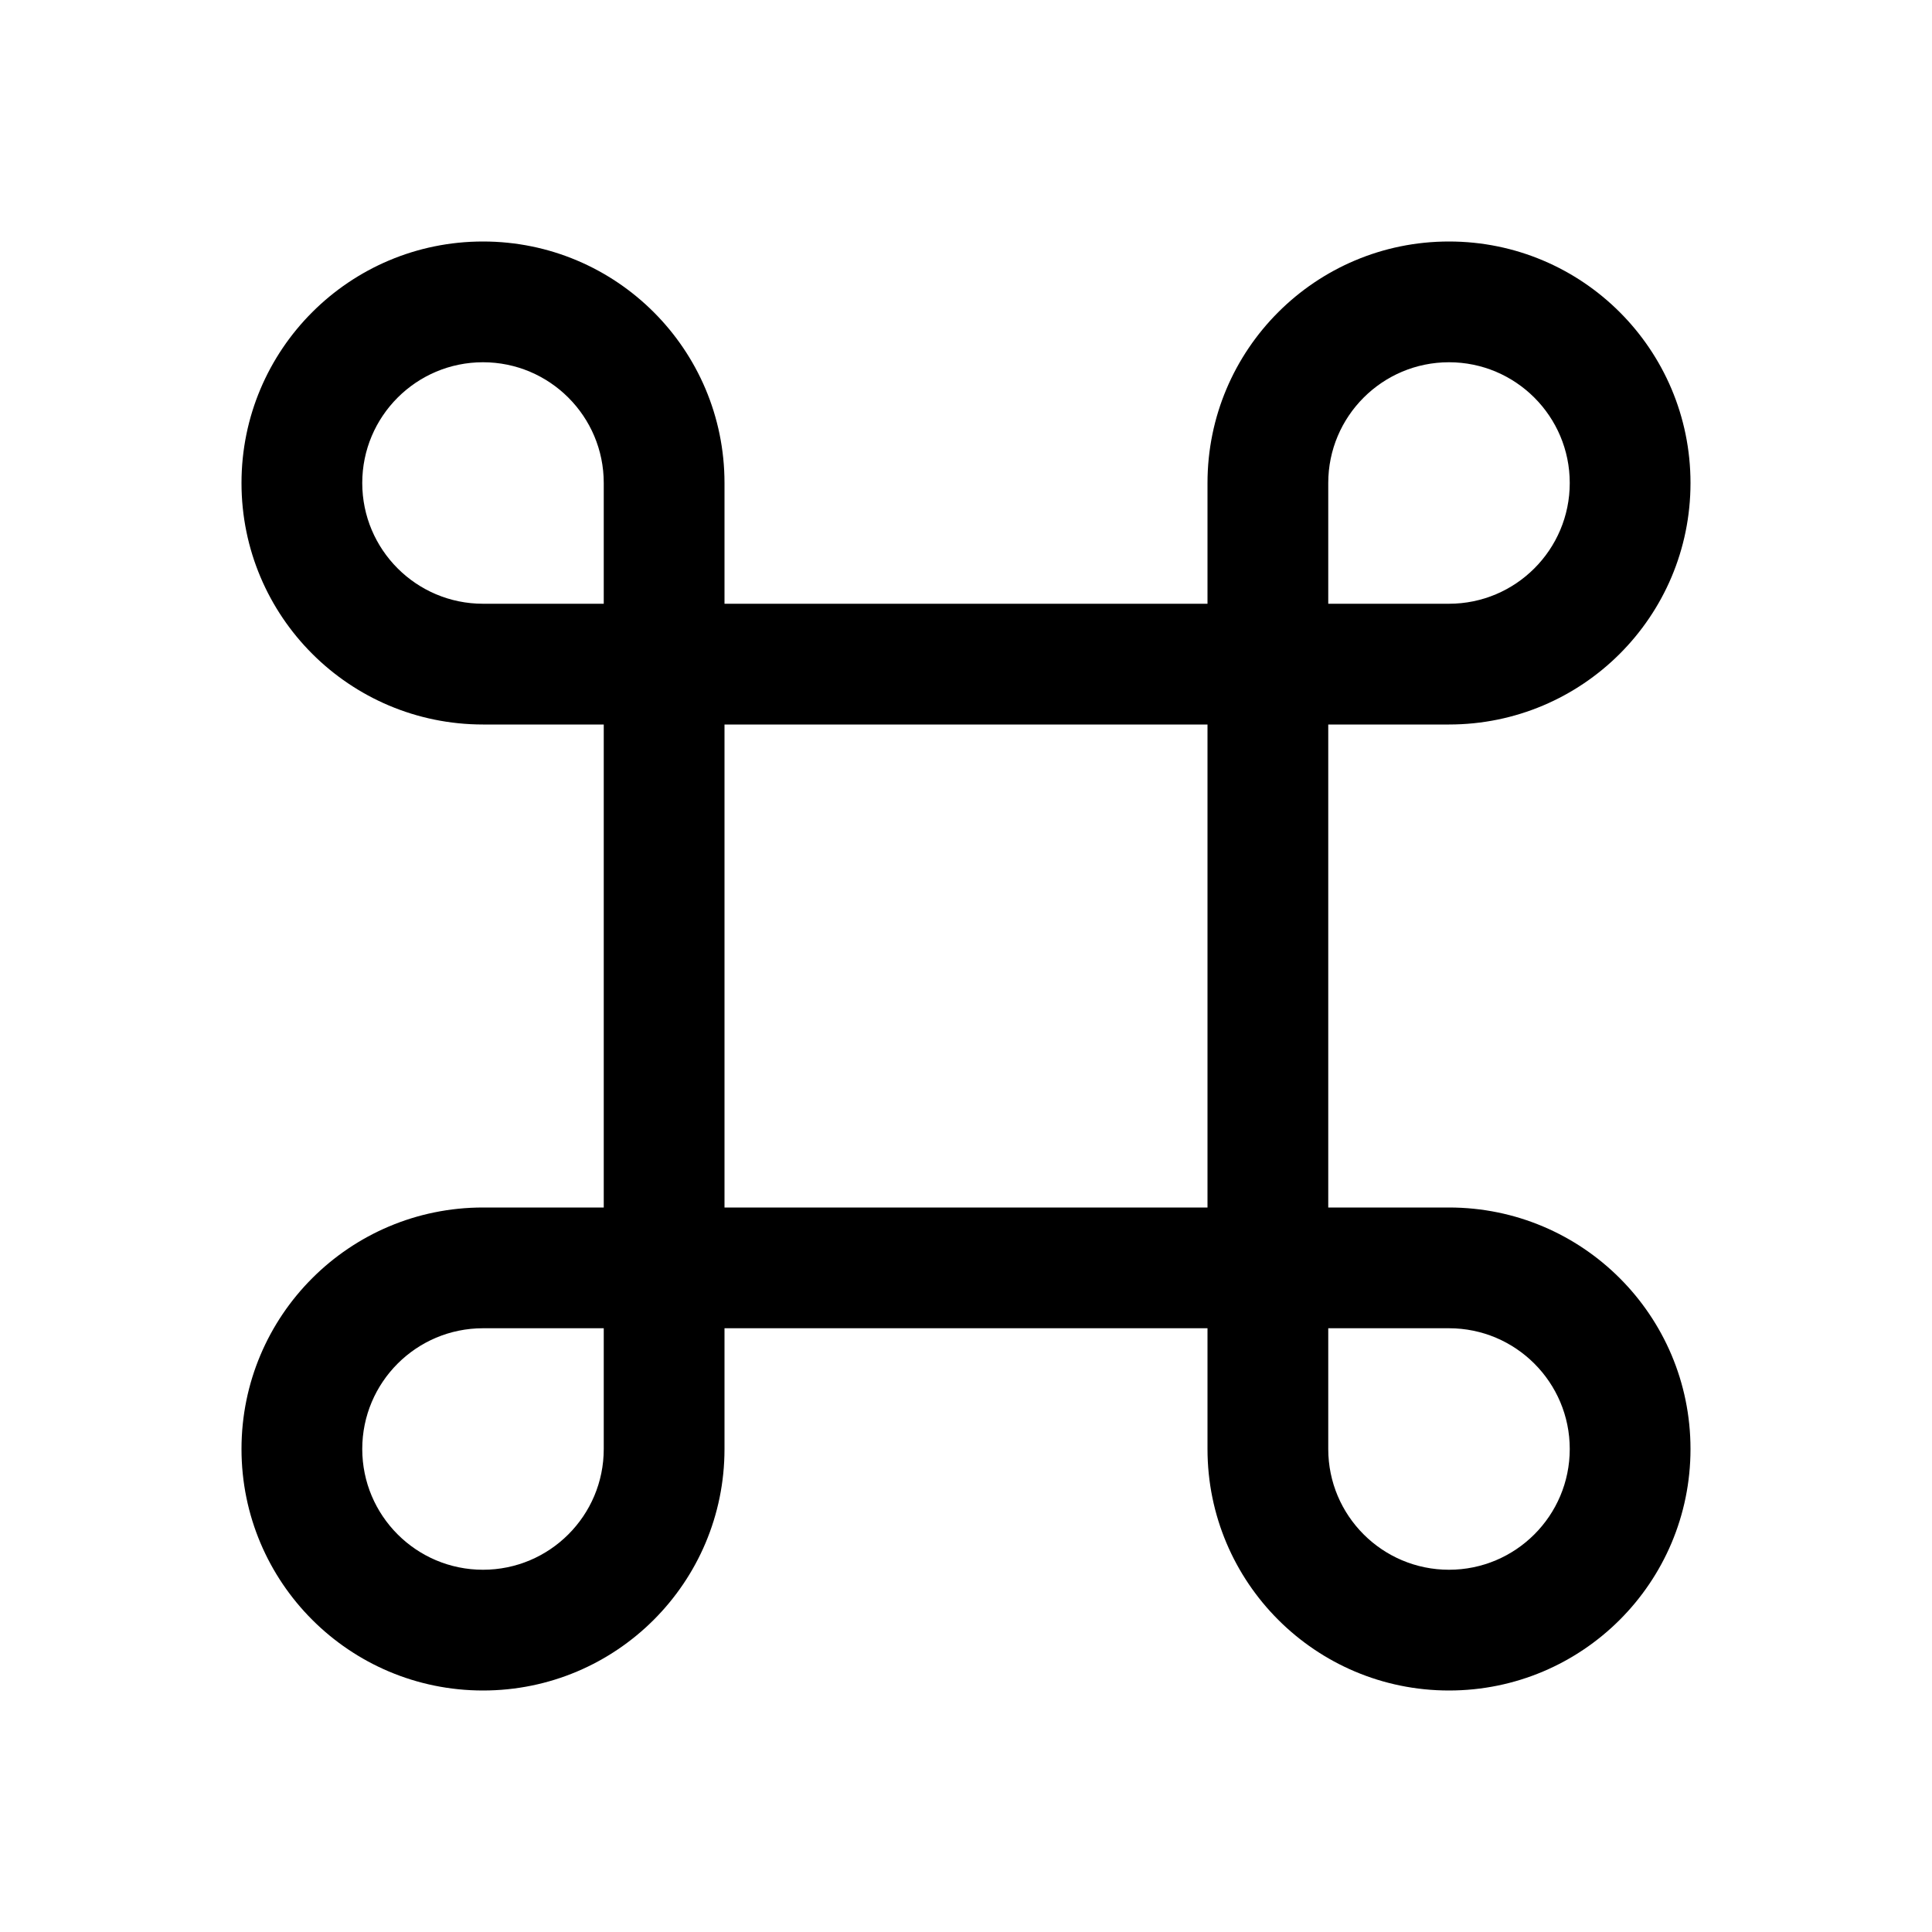 <svg xmlns="http://www.w3.org/2000/svg" viewBox="0 0 16 16" fill="none"><path d="M6 4V5H10V4C10 2.895 10.895 2 12 2C13.105 2 14 2.895 14 4C14 5.105 13.105 6 12 6H11V10H12C13.105 10 14 10.895 14 12C14 13.105 13.105 14 12 14C10.895 14 10 13.105 10 12V11H6V12C6 13.105 5.105 14 4 14C2.895 14 2 13.105 2 12C2 10.895 2.895 10 4 10H5V6H4C2.895 6 2 5.105 2 4C2 2.895 2.895 2 4 2C5.105 2 6 2.895 6 4ZM5 5V4C5 3.448 4.552 3 4 3C3.448 3 3 3.448 3 4C3 4.552 3.448 5 4 5H5ZM10 10V6H6V10H10ZM11 11V12C11 12.552 11.448 13 12 13C12.552 13 13 12.552 13 12C13 11.448 12.552 11 12 11H11ZM12 5C12.552 5 13 4.552 13 4C13 3.448 12.552 3 12 3C11.448 3 11 3.448 11 4V5H12ZM5 11H4C3.448 11 3 11.448 3 12C3 12.552 3.448 13 4 13C4.552 13 5 12.552 5 12V11Z" fill="currentColor"/></svg>